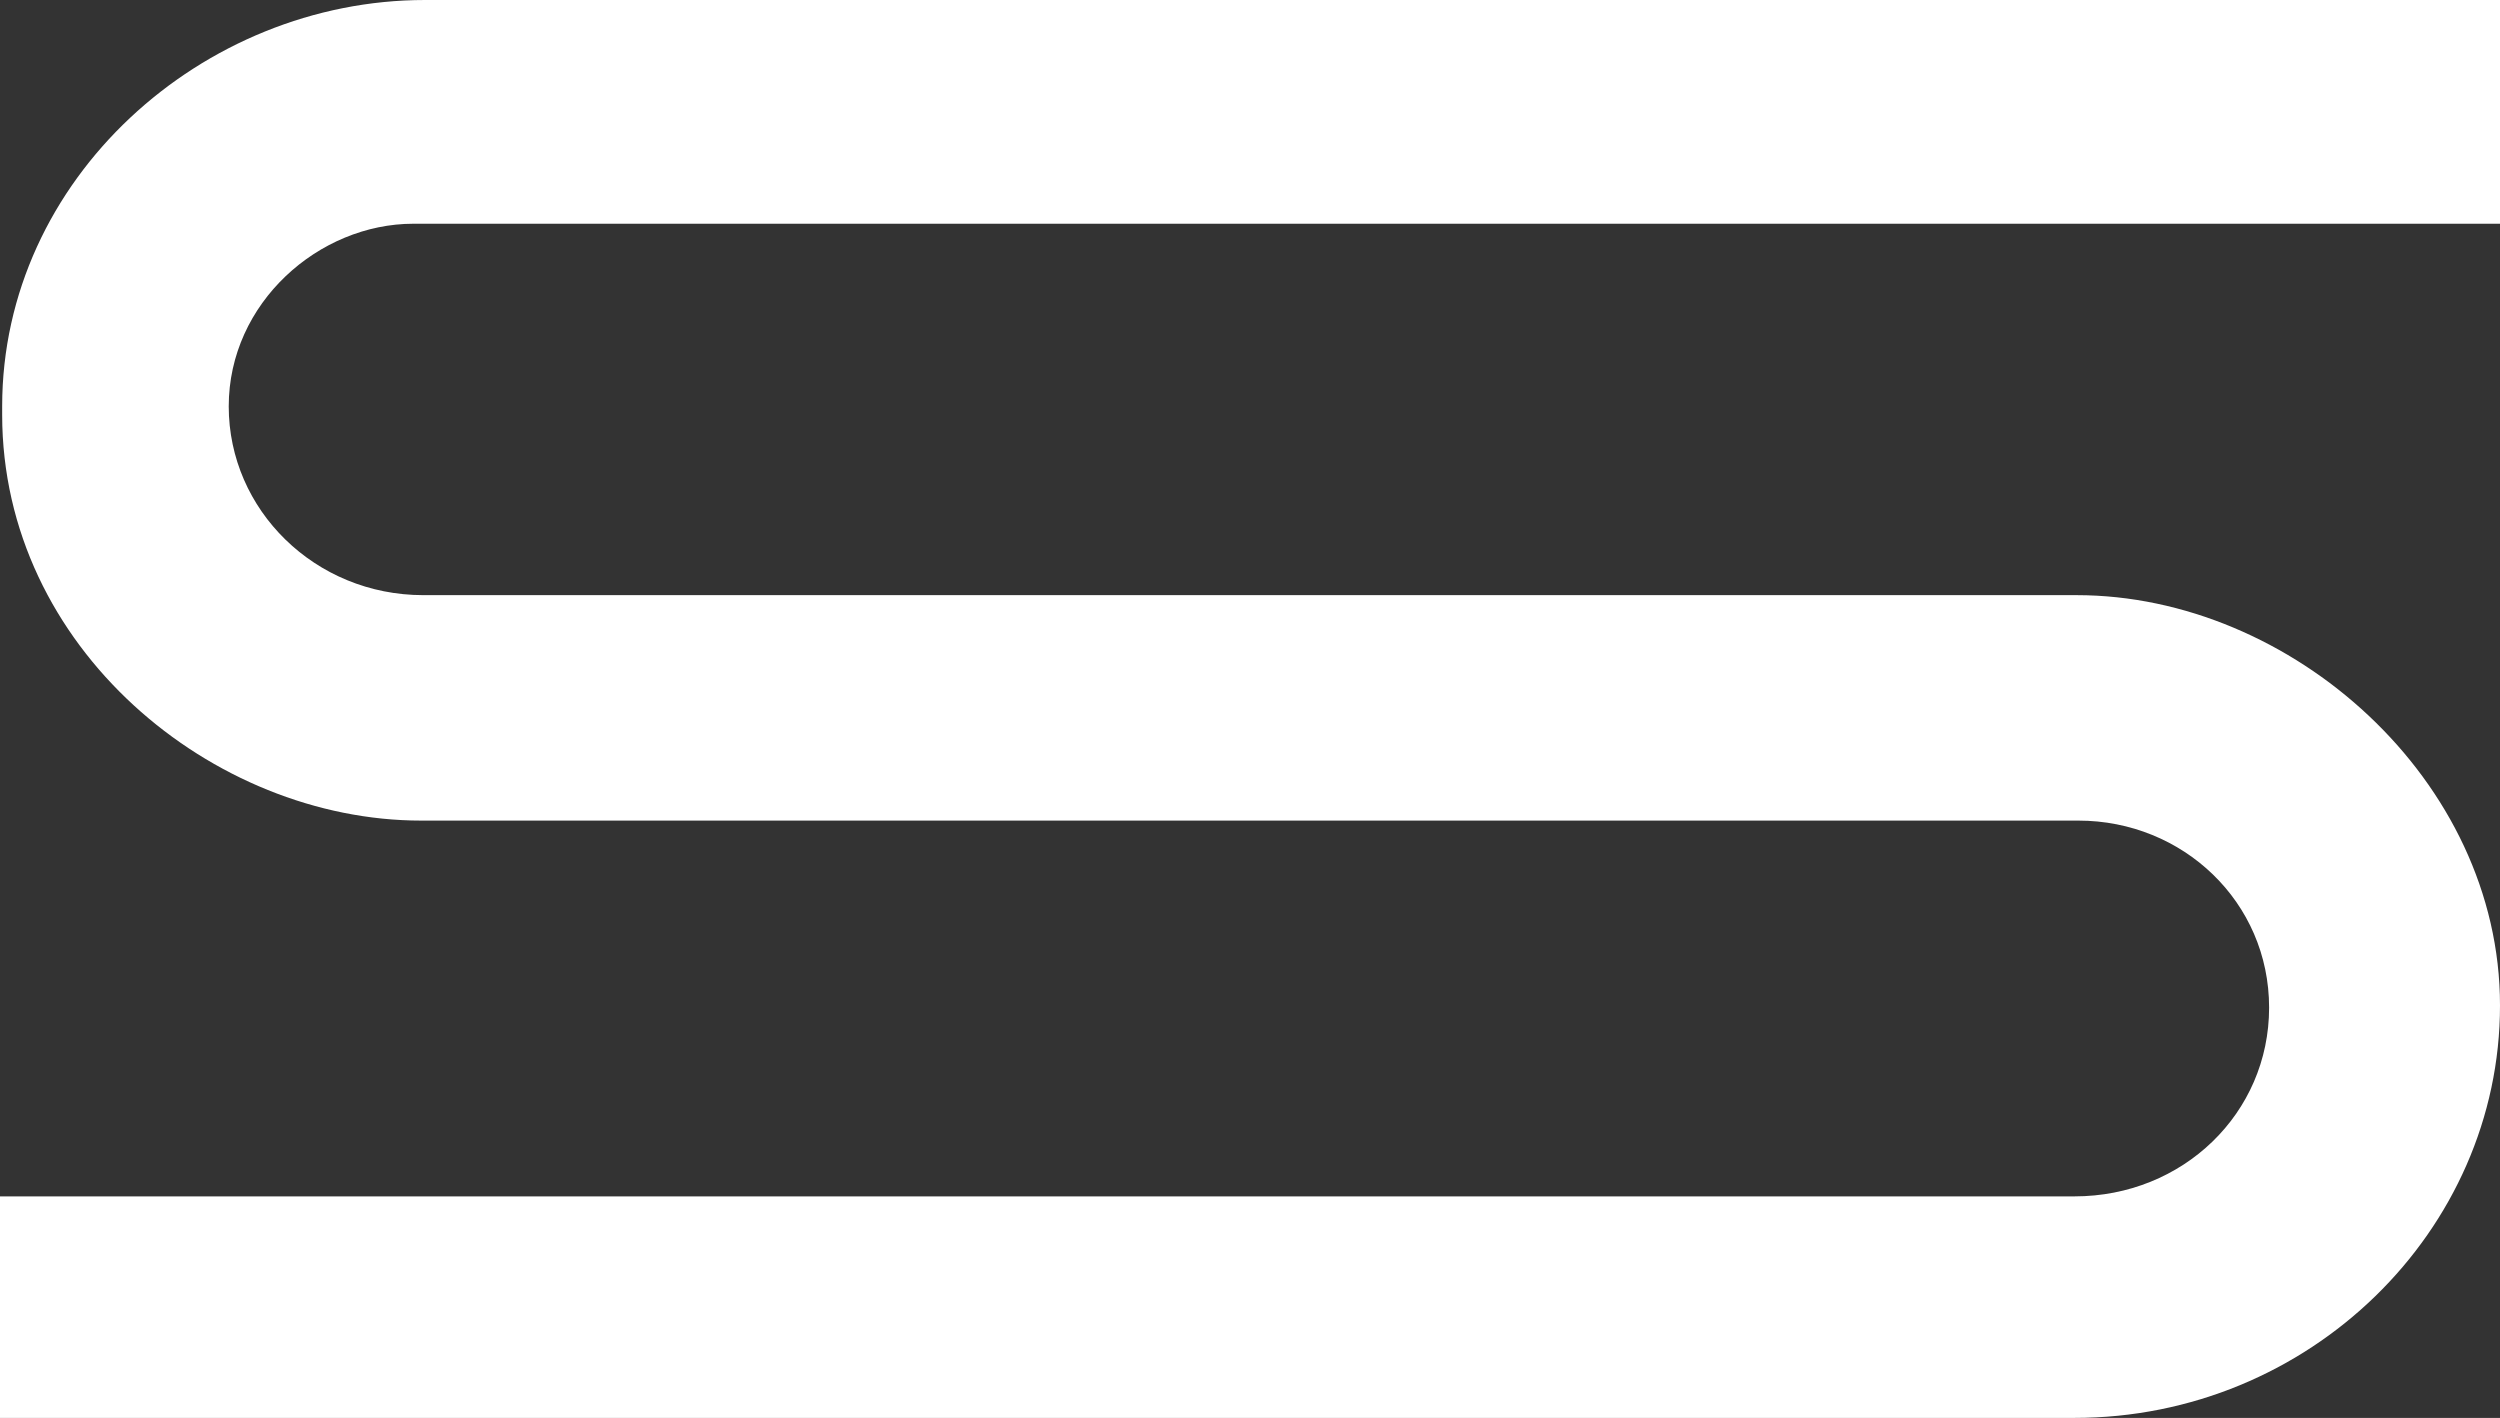 <svg width="67" height="38" viewBox="0 0 67 38" fill="none" xmlns="http://www.w3.org/2000/svg">
<rect x="0" y="0" width="67" height="38" fill="#333333" stroke="none"/>
<path d="M0 38H55.596C61.888 38 67 32.988 67 26.945C67 20.903 61.402 15.95 55.654 15.95H11.346C8.443 15.95 6.13 13.666 6.13 10.891C6.13 8.115 8.547 5.996 11.08 5.996H67V0H11.392C5.424 0 0.058 4.79 0.058 10.891V11.113C0.058 17.366 5.702 21.992 11.288 21.992H55.7C58.499 21.992 60.812 24.17 60.812 27.004C60.812 29.838 58.499 32.063 55.596 32.063H0V38Z" fill="white"/>
</svg>
